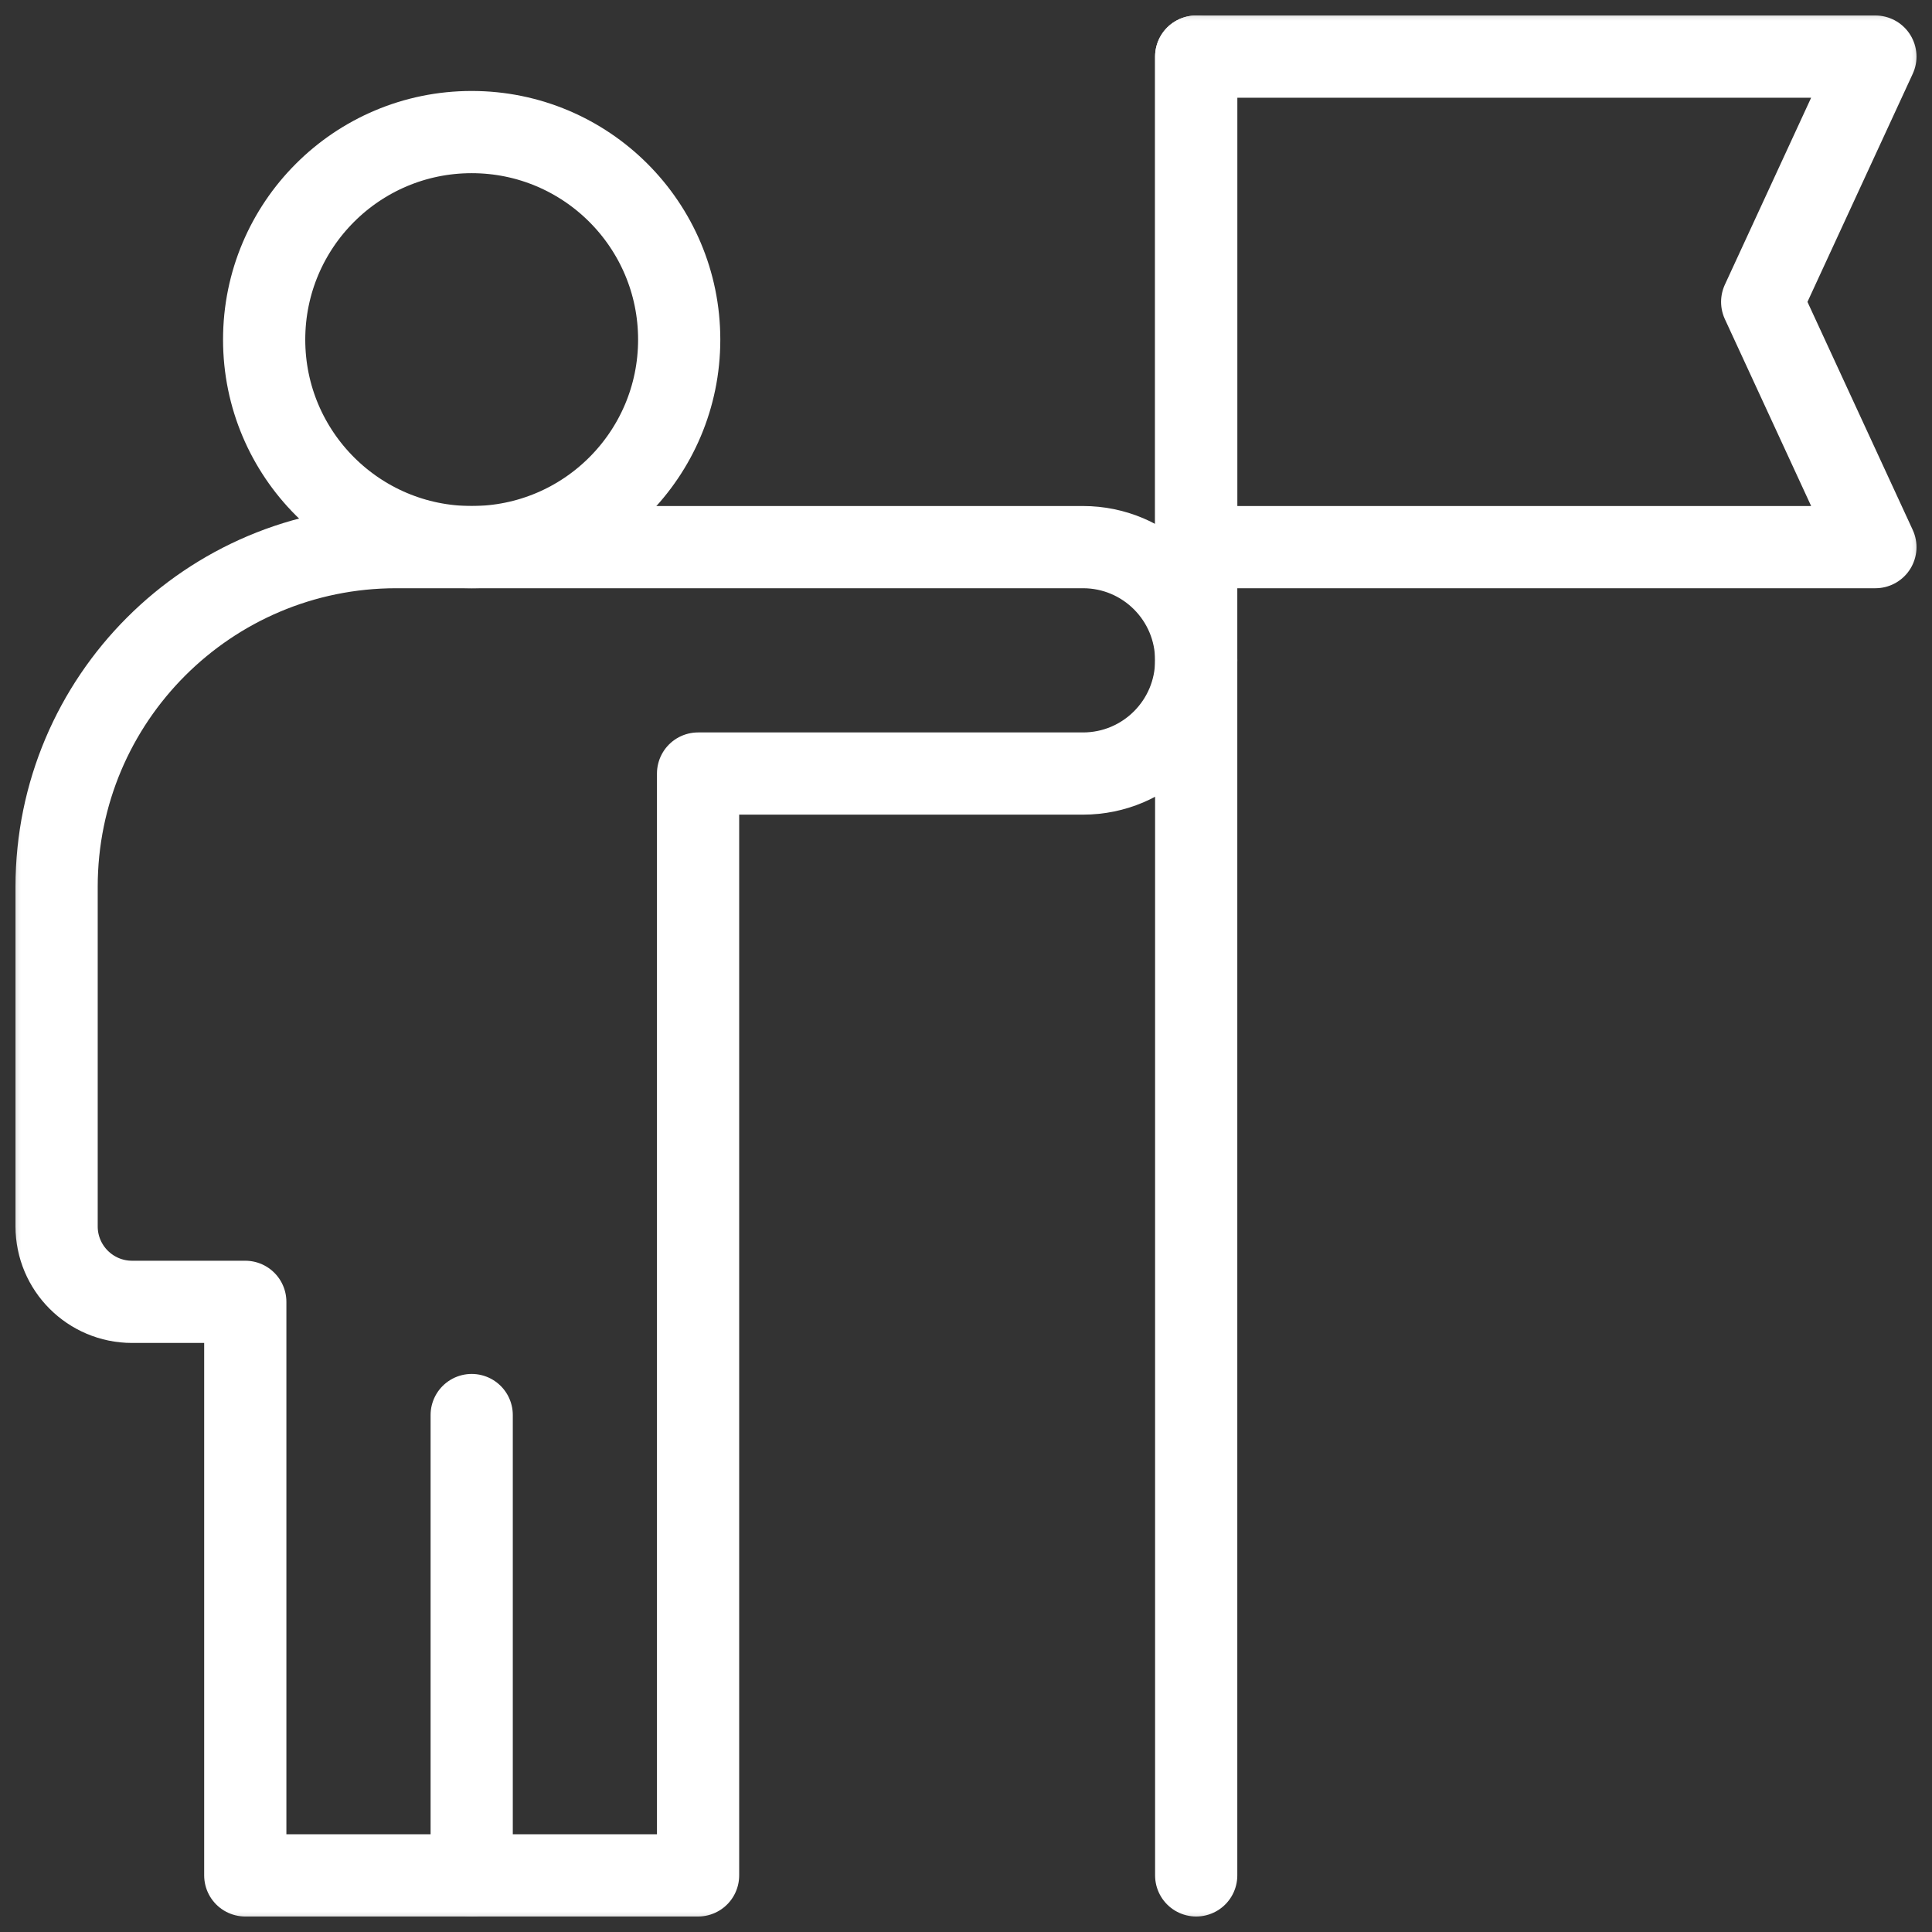 <svg width="47" height="47" viewBox="0 0 47 47" fill="none" xmlns="http://www.w3.org/2000/svg">
<rect x="0" y="0" width="47" height="47" fill="#333333" stroke="none"/>
<g clip-path="url(#clip0_241_42)">
<mask id="mask0_241_42" style="mask-type:luminance" maskUnits="userSpaceOnUse" x="0" y="0" width="47" height="47">
<path d="M0 3.8147e-06H47V47H0V3.8147e-06Z" fill="white"/>
</mask>
<g mask="url(#mask0_241_42)">
<path d="M6.426 8.262C6.426 11.05 8.686 13.31 11.475 13.31C14.263 13.31 16.523 11.05 16.523 8.262C16.523 5.473 14.263 3.213 11.475 3.213C8.686 3.213 6.426 5.473 6.426 8.262Z" stroke="white" stroke-width="2" stroke-miterlimit="10" stroke-linecap="round" stroke-linejoin="round"/>
<path d="M11.475 45.623V34.424" stroke="white" stroke-width="2" stroke-miterlimit="10" stroke-linecap="round" stroke-linejoin="round"/>
<path d="M9.639 13.31H26.346C27.867 13.31 29.1 14.544 29.1 16.064C29.1 17.585 27.867 18.818 26.346 18.818H16.982V45.623H5.967V31.67H3.213C2.199 31.67 1.377 30.848 1.377 29.834V21.572C1.377 17.009 5.076 13.31 9.639 13.31Z" stroke="white" stroke-width="2" stroke-miterlimit="10" stroke-linecap="round" stroke-linejoin="round"/>
<path d="M29.1 45.623V1.377" stroke="white" stroke-width="2" stroke-miterlimit="10" stroke-linecap="round" stroke-linejoin="round"/>
<path d="M45.623 13.31H29.1V1.377H45.623L42.869 7.344L45.623 13.31Z" stroke="white" stroke-width="2" stroke-miterlimit="10" stroke-linecap="round" stroke-linejoin="round"/>
</g>
</g>
<defs>
<clipPath id="clip0_241_42">
<rect width="47" height="47" fill="white"/>
</clipPath>
</defs>
</svg>
